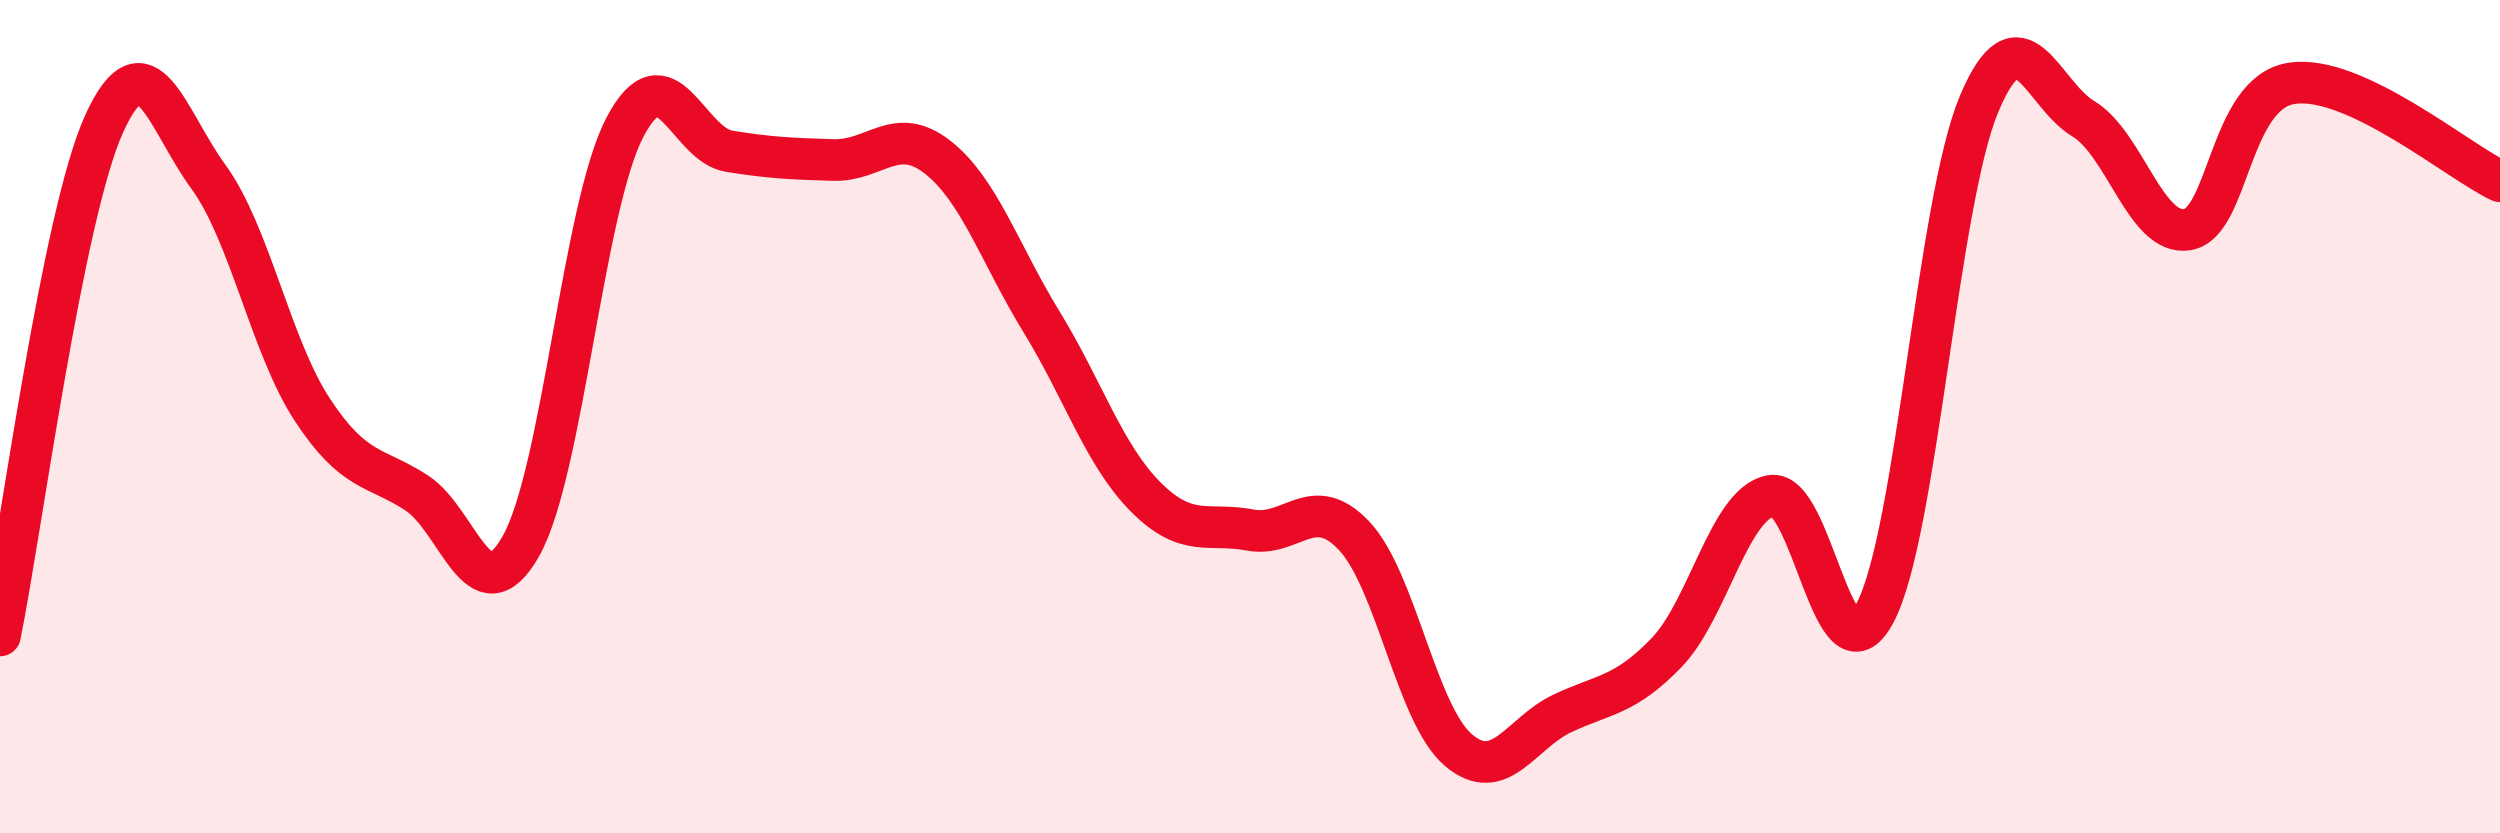 
    <svg width="60" height="20" viewBox="0 0 60 20" xmlns="http://www.w3.org/2000/svg">
      <path
        d="M 0,15.25 C 0.5,12.79 1.5,5.17 2.5,2.97 C 3.5,0.77 4,2.87 5,4.24 C 6,5.61 6.5,8.32 7.5,9.84 C 8.5,11.36 9,11.18 10,11.83 C 11,12.48 11.5,14.87 12.5,13.11 C 13.5,11.35 14,4.95 15,3.05 C 16,1.15 16.5,3.47 17.5,3.63 C 18.5,3.79 19,3.81 20,3.84 C 21,3.87 21.5,2.99 22.5,3.77 C 23.5,4.55 24,6.1 25,7.73 C 26,9.36 26.5,10.93 27.5,11.93 C 28.5,12.93 29,12.53 30,12.72 C 31,12.91 31.5,11.8 32.5,12.86 C 33.5,13.92 34,17.15 35,18 C 36,18.85 36.5,17.59 37.5,17.12 C 38.5,16.65 39,16.7 40,15.66 C 41,14.62 41.5,12.09 42.5,11.9 C 43.5,11.71 44,16.59 45,14.71 C 46,12.83 46.5,4.86 47.5,2.49 C 48.5,0.12 49,2.25 50,2.85 C 51,3.45 51.5,5.68 52.5,5.51 C 53.5,5.34 53.5,2.23 55,2 C 56.5,1.77 59,3.88 60,4.35L60 20L0 20Z"
        fill="#EB0A25"
        opacity="0.1"
        stroke-linecap="round"
        stroke-linejoin="round"
      />
      <path
        d="M 0,15.25 C 0.5,12.79 1.5,5.17 2.5,2.97 C 3.5,0.77 4,2.87 5,4.24 C 6,5.61 6.5,8.32 7.5,9.84 C 8.5,11.36 9,11.18 10,11.83 C 11,12.48 11.5,14.87 12.5,13.11 C 13.5,11.35 14,4.95 15,3.05 C 16,1.15 16.5,3.47 17.5,3.63 C 18.5,3.79 19,3.81 20,3.84 C 21,3.87 21.5,2.99 22.5,3.77 C 23.5,4.55 24,6.1 25,7.73 C 26,9.36 26.5,10.93 27.5,11.93 C 28.5,12.93 29,12.53 30,12.72 C 31,12.91 31.5,11.8 32.5,12.86 C 33.5,13.92 34,17.15 35,18 C 36,18.85 36.5,17.59 37.5,17.12 C 38.5,16.65 39,16.7 40,15.66 C 41,14.62 41.5,12.09 42.5,11.9 C 43.5,11.71 44,16.59 45,14.71 C 46,12.83 46.5,4.86 47.5,2.49 C 48.5,0.12 49,2.25 50,2.85 C 51,3.45 51.5,5.68 52.5,5.51 C 53.5,5.34 53.5,2.23 55,2 C 56.5,1.77 59,3.88 60,4.35"
        stroke="#EB0A25"
        stroke-width="1"
        fill="none"
        stroke-linecap="round"
        stroke-linejoin="round"
      />
    </svg>
  